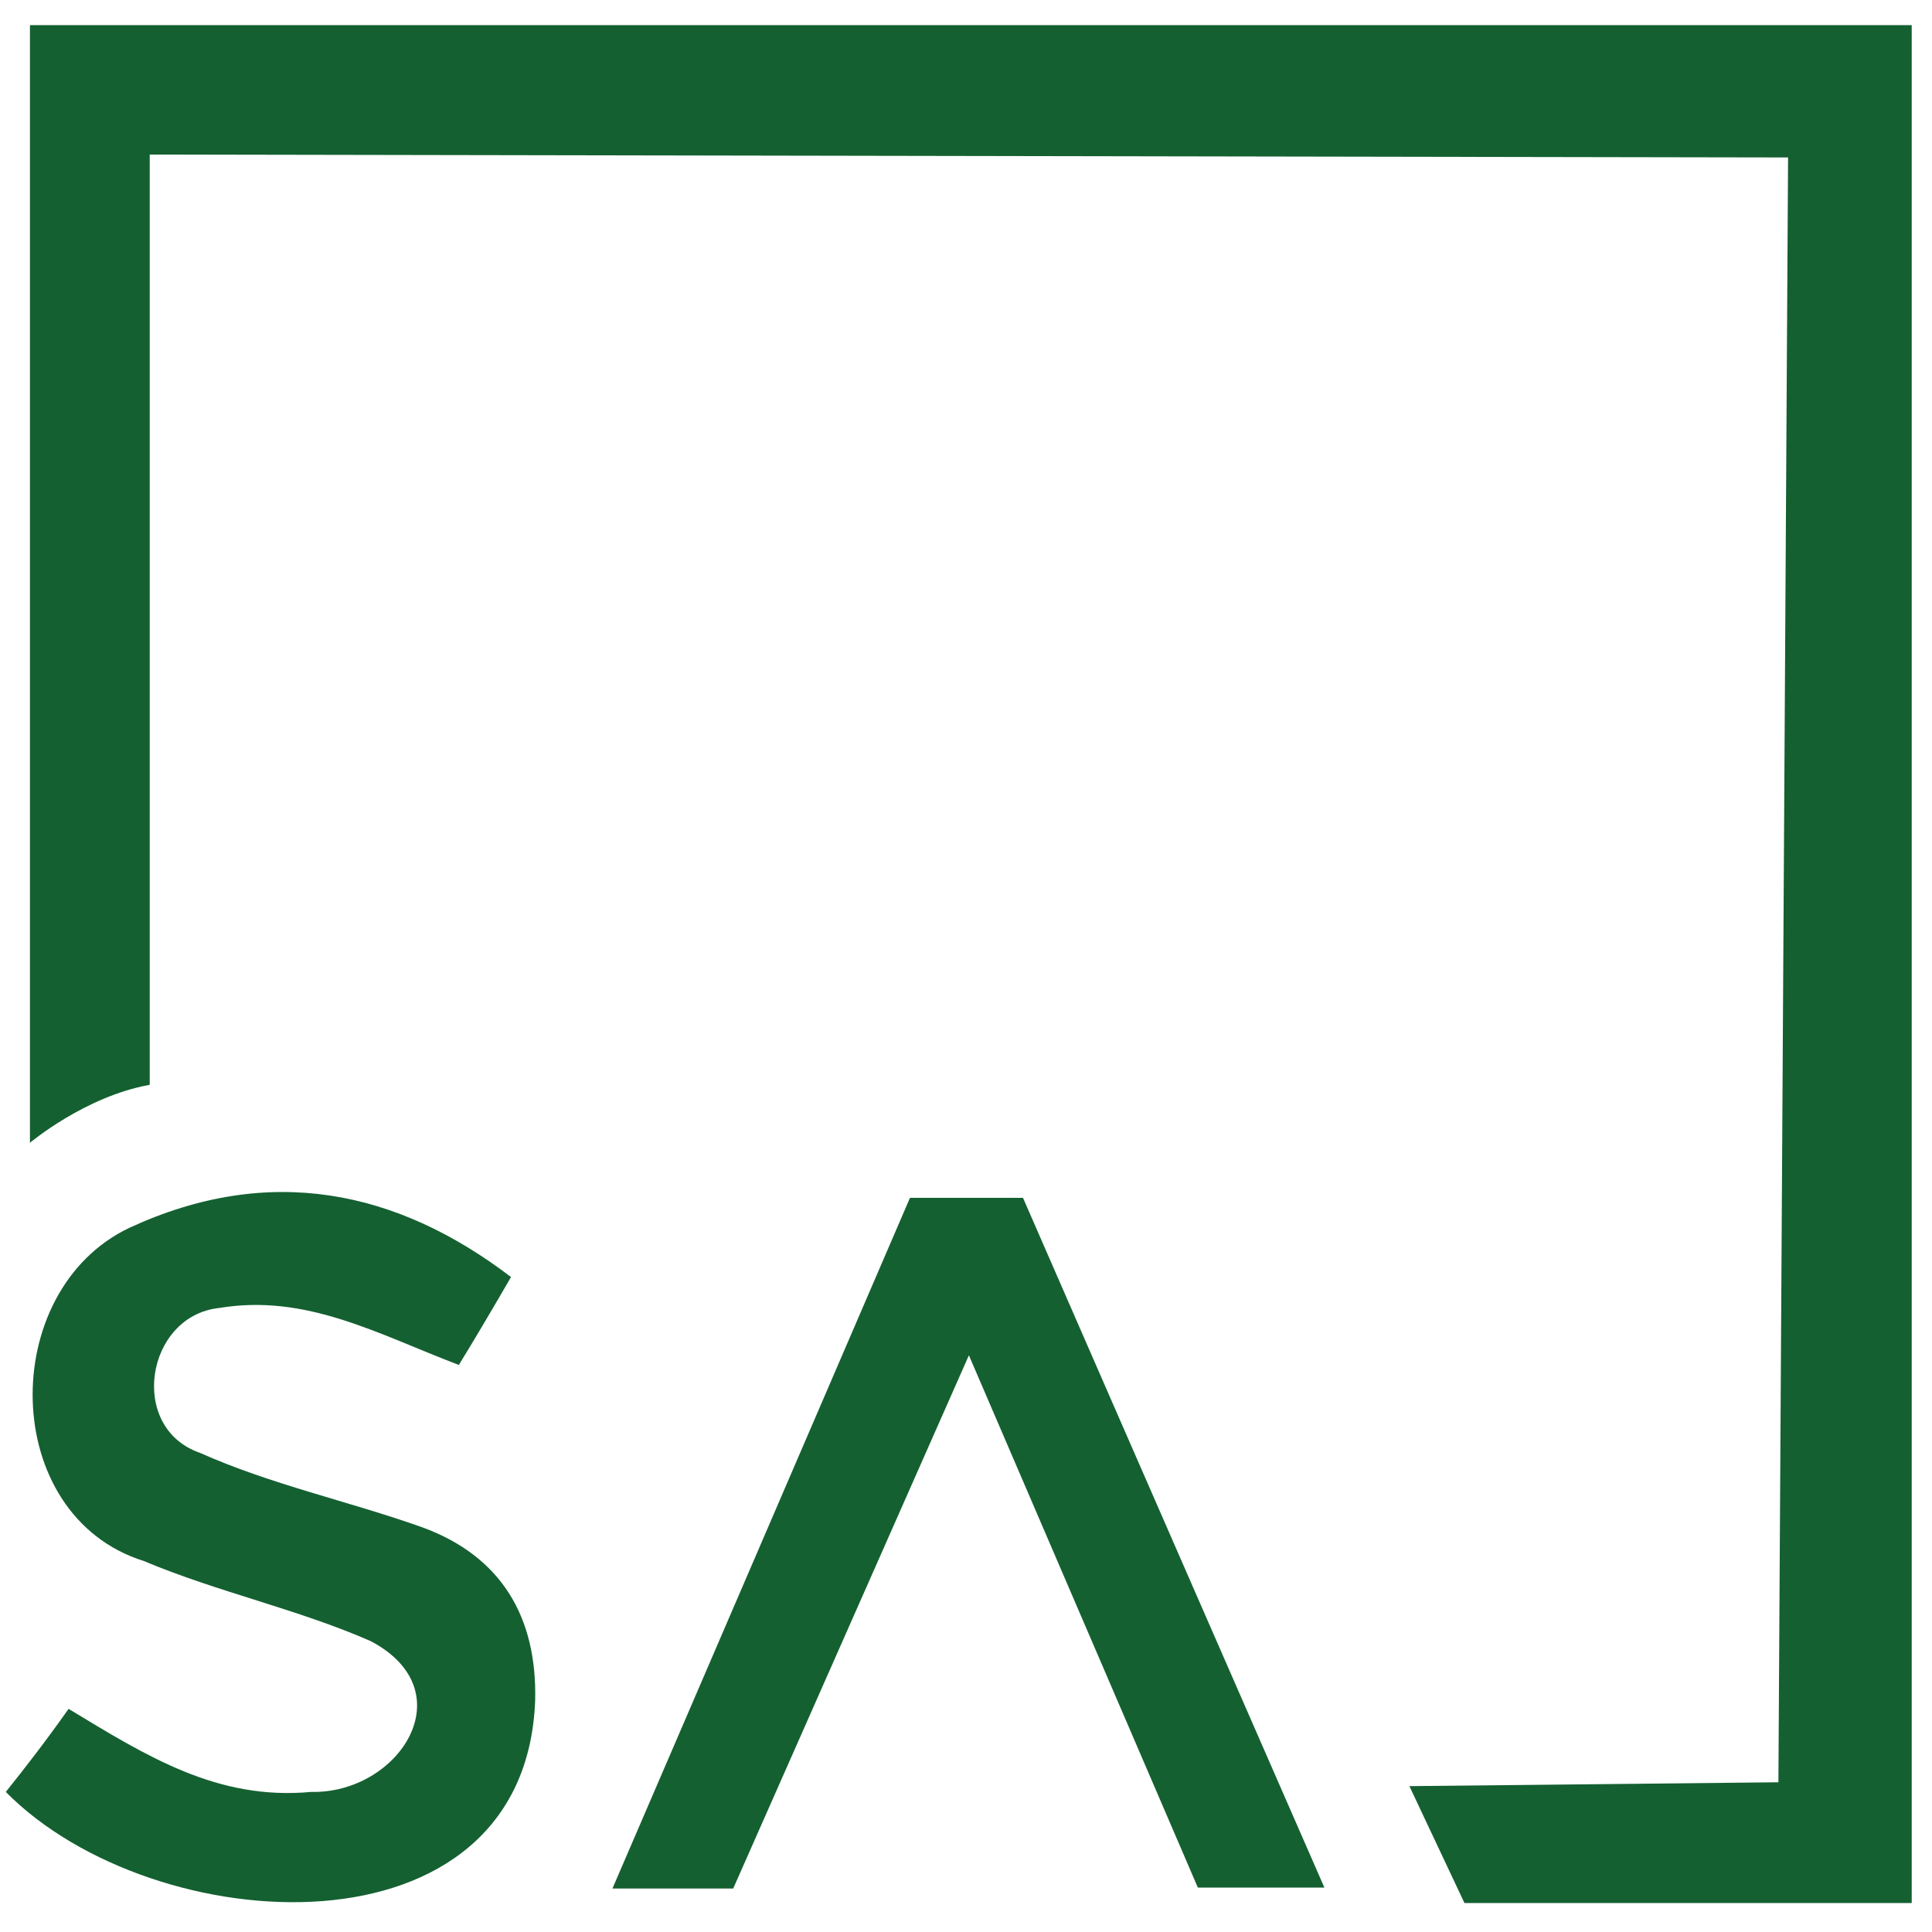 <?xml version="1.0" encoding="UTF-8"?>
<svg data-bbox="0.6 2.6 197.3 194.4" viewBox="0 0 200 200" xmlns="http://www.w3.org/2000/svg" data-type="color">
    <g>
        <path d="M197.9 2.6V197h-46.3l-5.7-12.1 38.2-.4 1-168.2L15.5 16v96.3c-6.7 1.2-12.4 6-12.4 6V2.6h194.8z" fill="#146031" data-color="1"/>
        <path d="M7.1 176.9c8.1 4.9 15.4 9.5 25.1 8.6 9.1.2 16-10.4 6.2-15.6-7.5-3.3-15.9-5.1-23.5-8.3-15-4.7-15.2-28-1.5-34.5 14.5-6.7 27.7-3.9 39.5 5.1-1.8 3.1-3.5 6-5.4 9.1-8.4-3.2-15.8-7.4-24.8-5.9-7.6.8-9.5 12.4-2 15 7.4 3.3 15.4 5 23 7.7 8.2 3 11.9 9.3 11.7 17.9-1 27.3-39.5 25-54.8 9.5 2-2.5 4.1-5.2 6.5-8.6z" fill="#146031" data-color="1"/>
        <path d="M94.2 124h11.7c10.2 23.4 31.2 71.4 31.2 71.4H124l-23.7-55.1-24.4 55.2H63.4L94.2 124z" fill="#146031" data-color="1"/>
    </g>
</svg>
